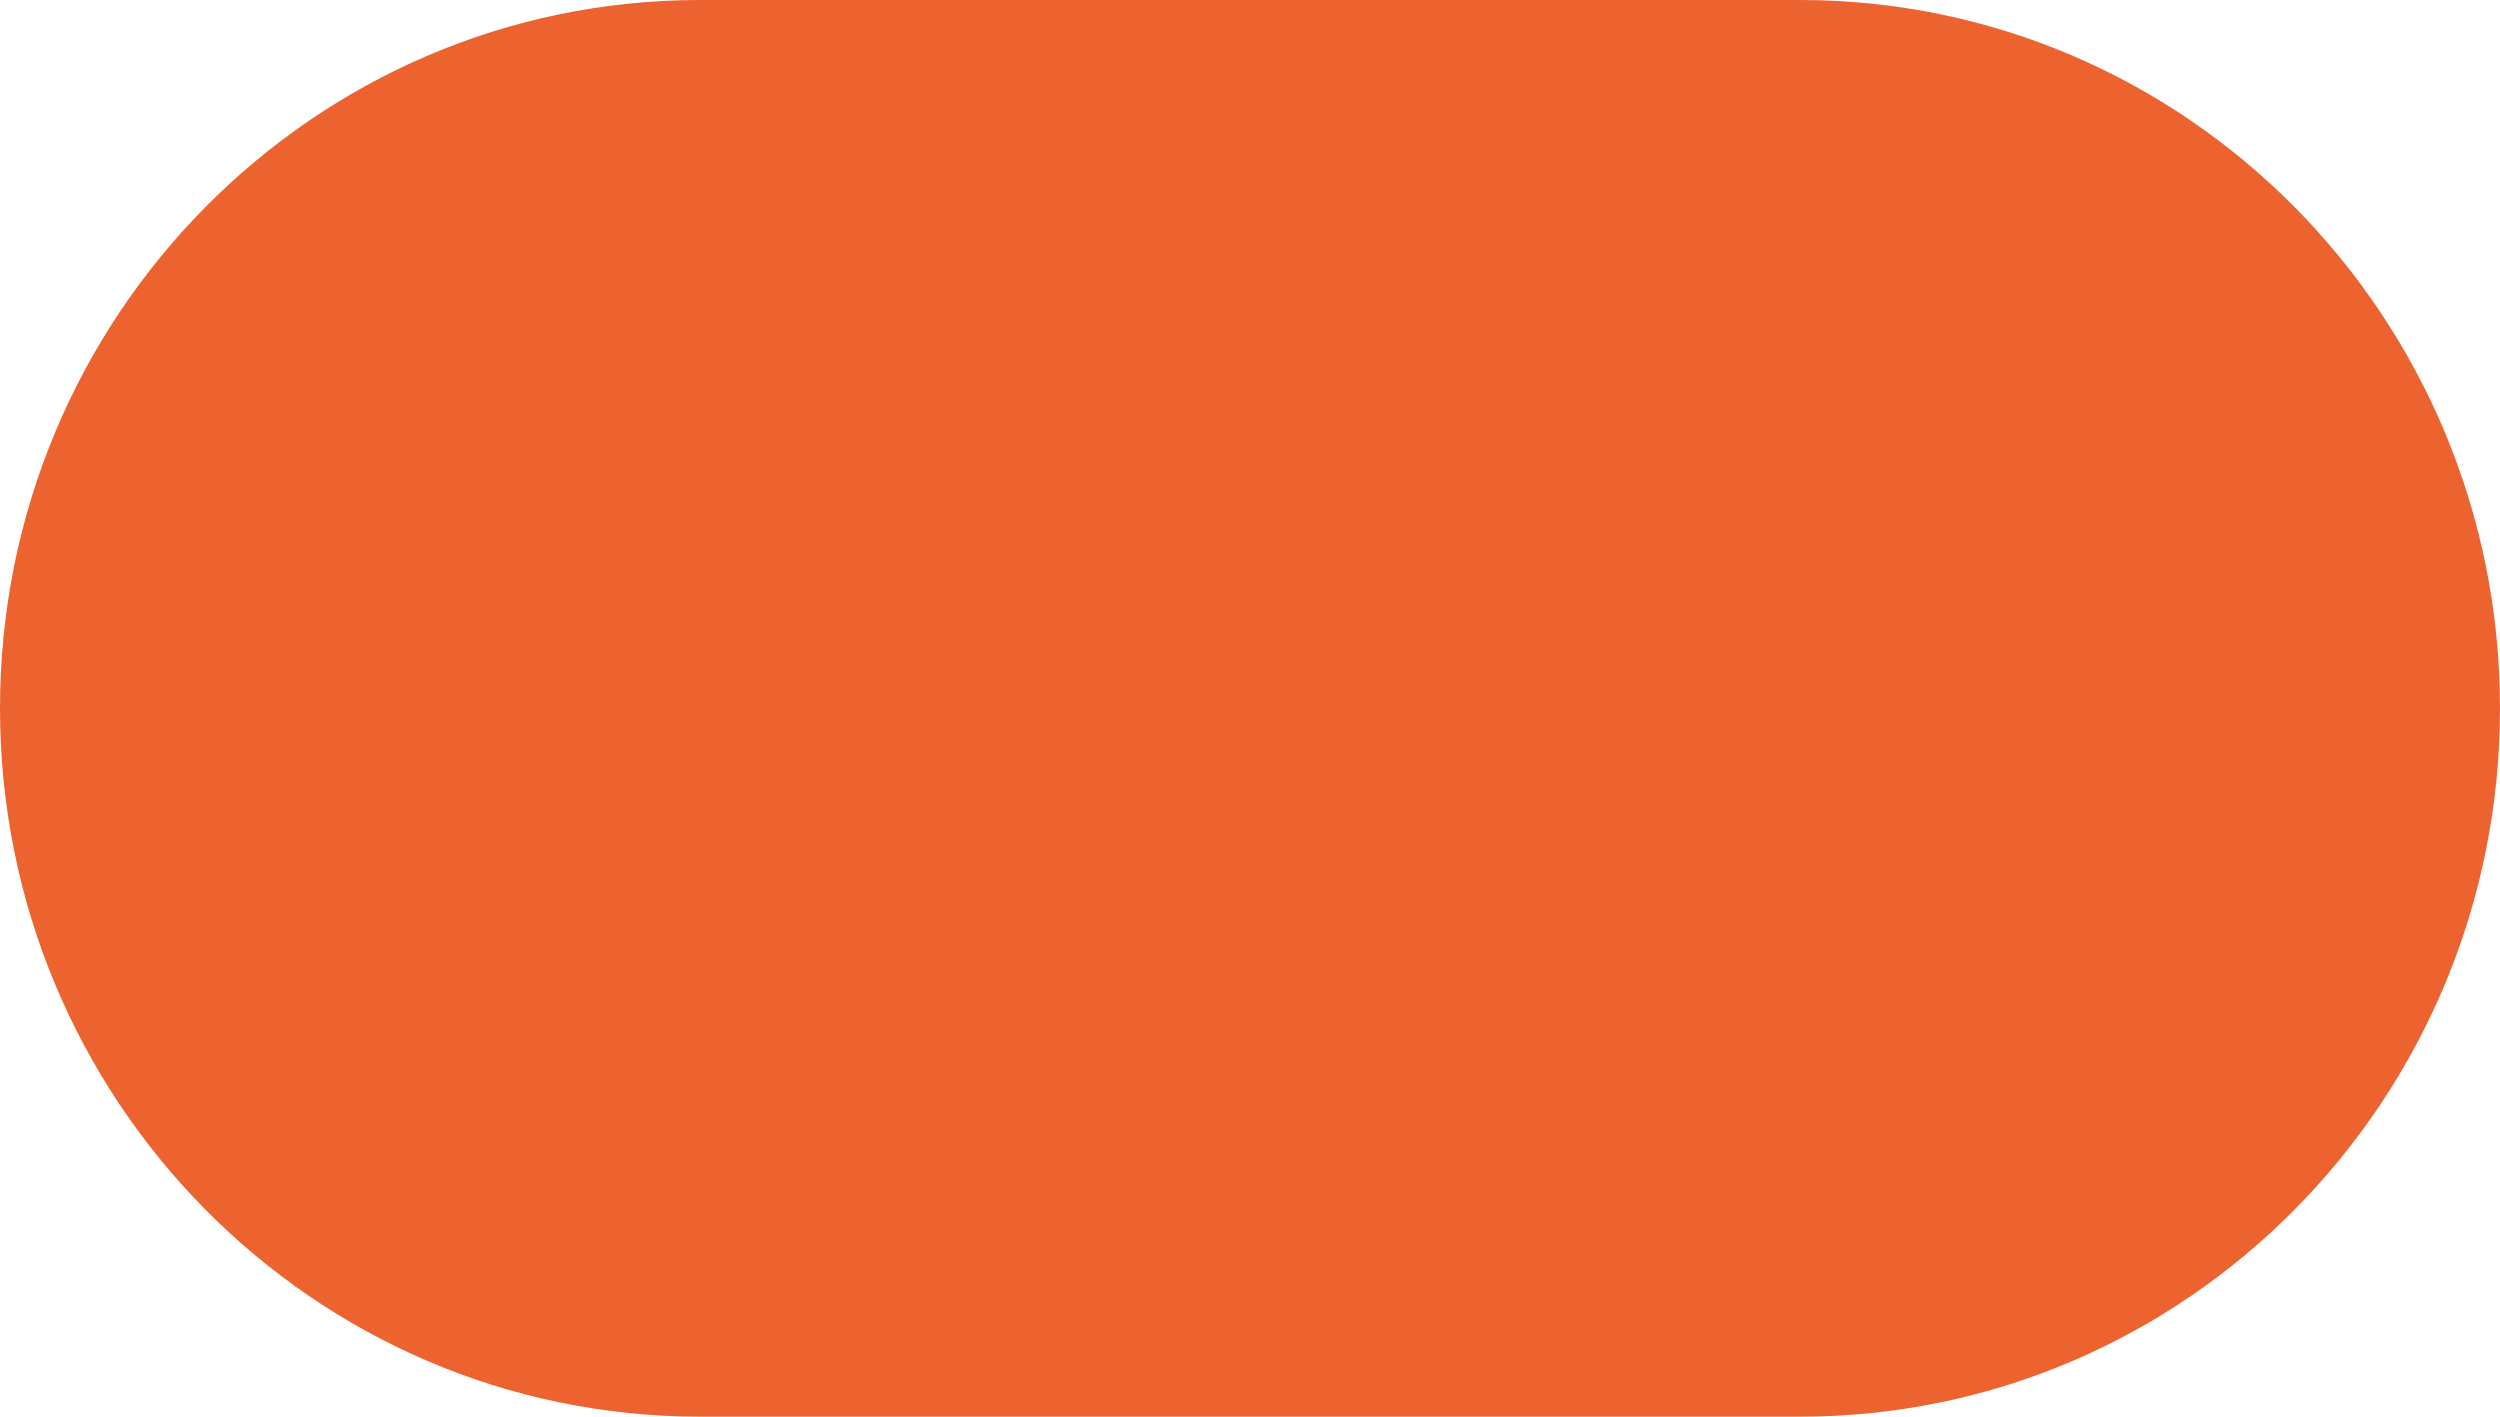 <?xml version="1.0" encoding="UTF-8"?> <svg xmlns="http://www.w3.org/2000/svg" width="120" height="68" viewBox="0 0 120 68" fill="none"> <path d="M86.4 0H33.6C15.043 0 0 15.222 0 34C0 52.778 15.043 68 33.6 68H86.4C104.957 68 120 52.778 120 34C120 15.222 104.957 0 86.4 0Z" fill="#ED6330"></path> </svg> 